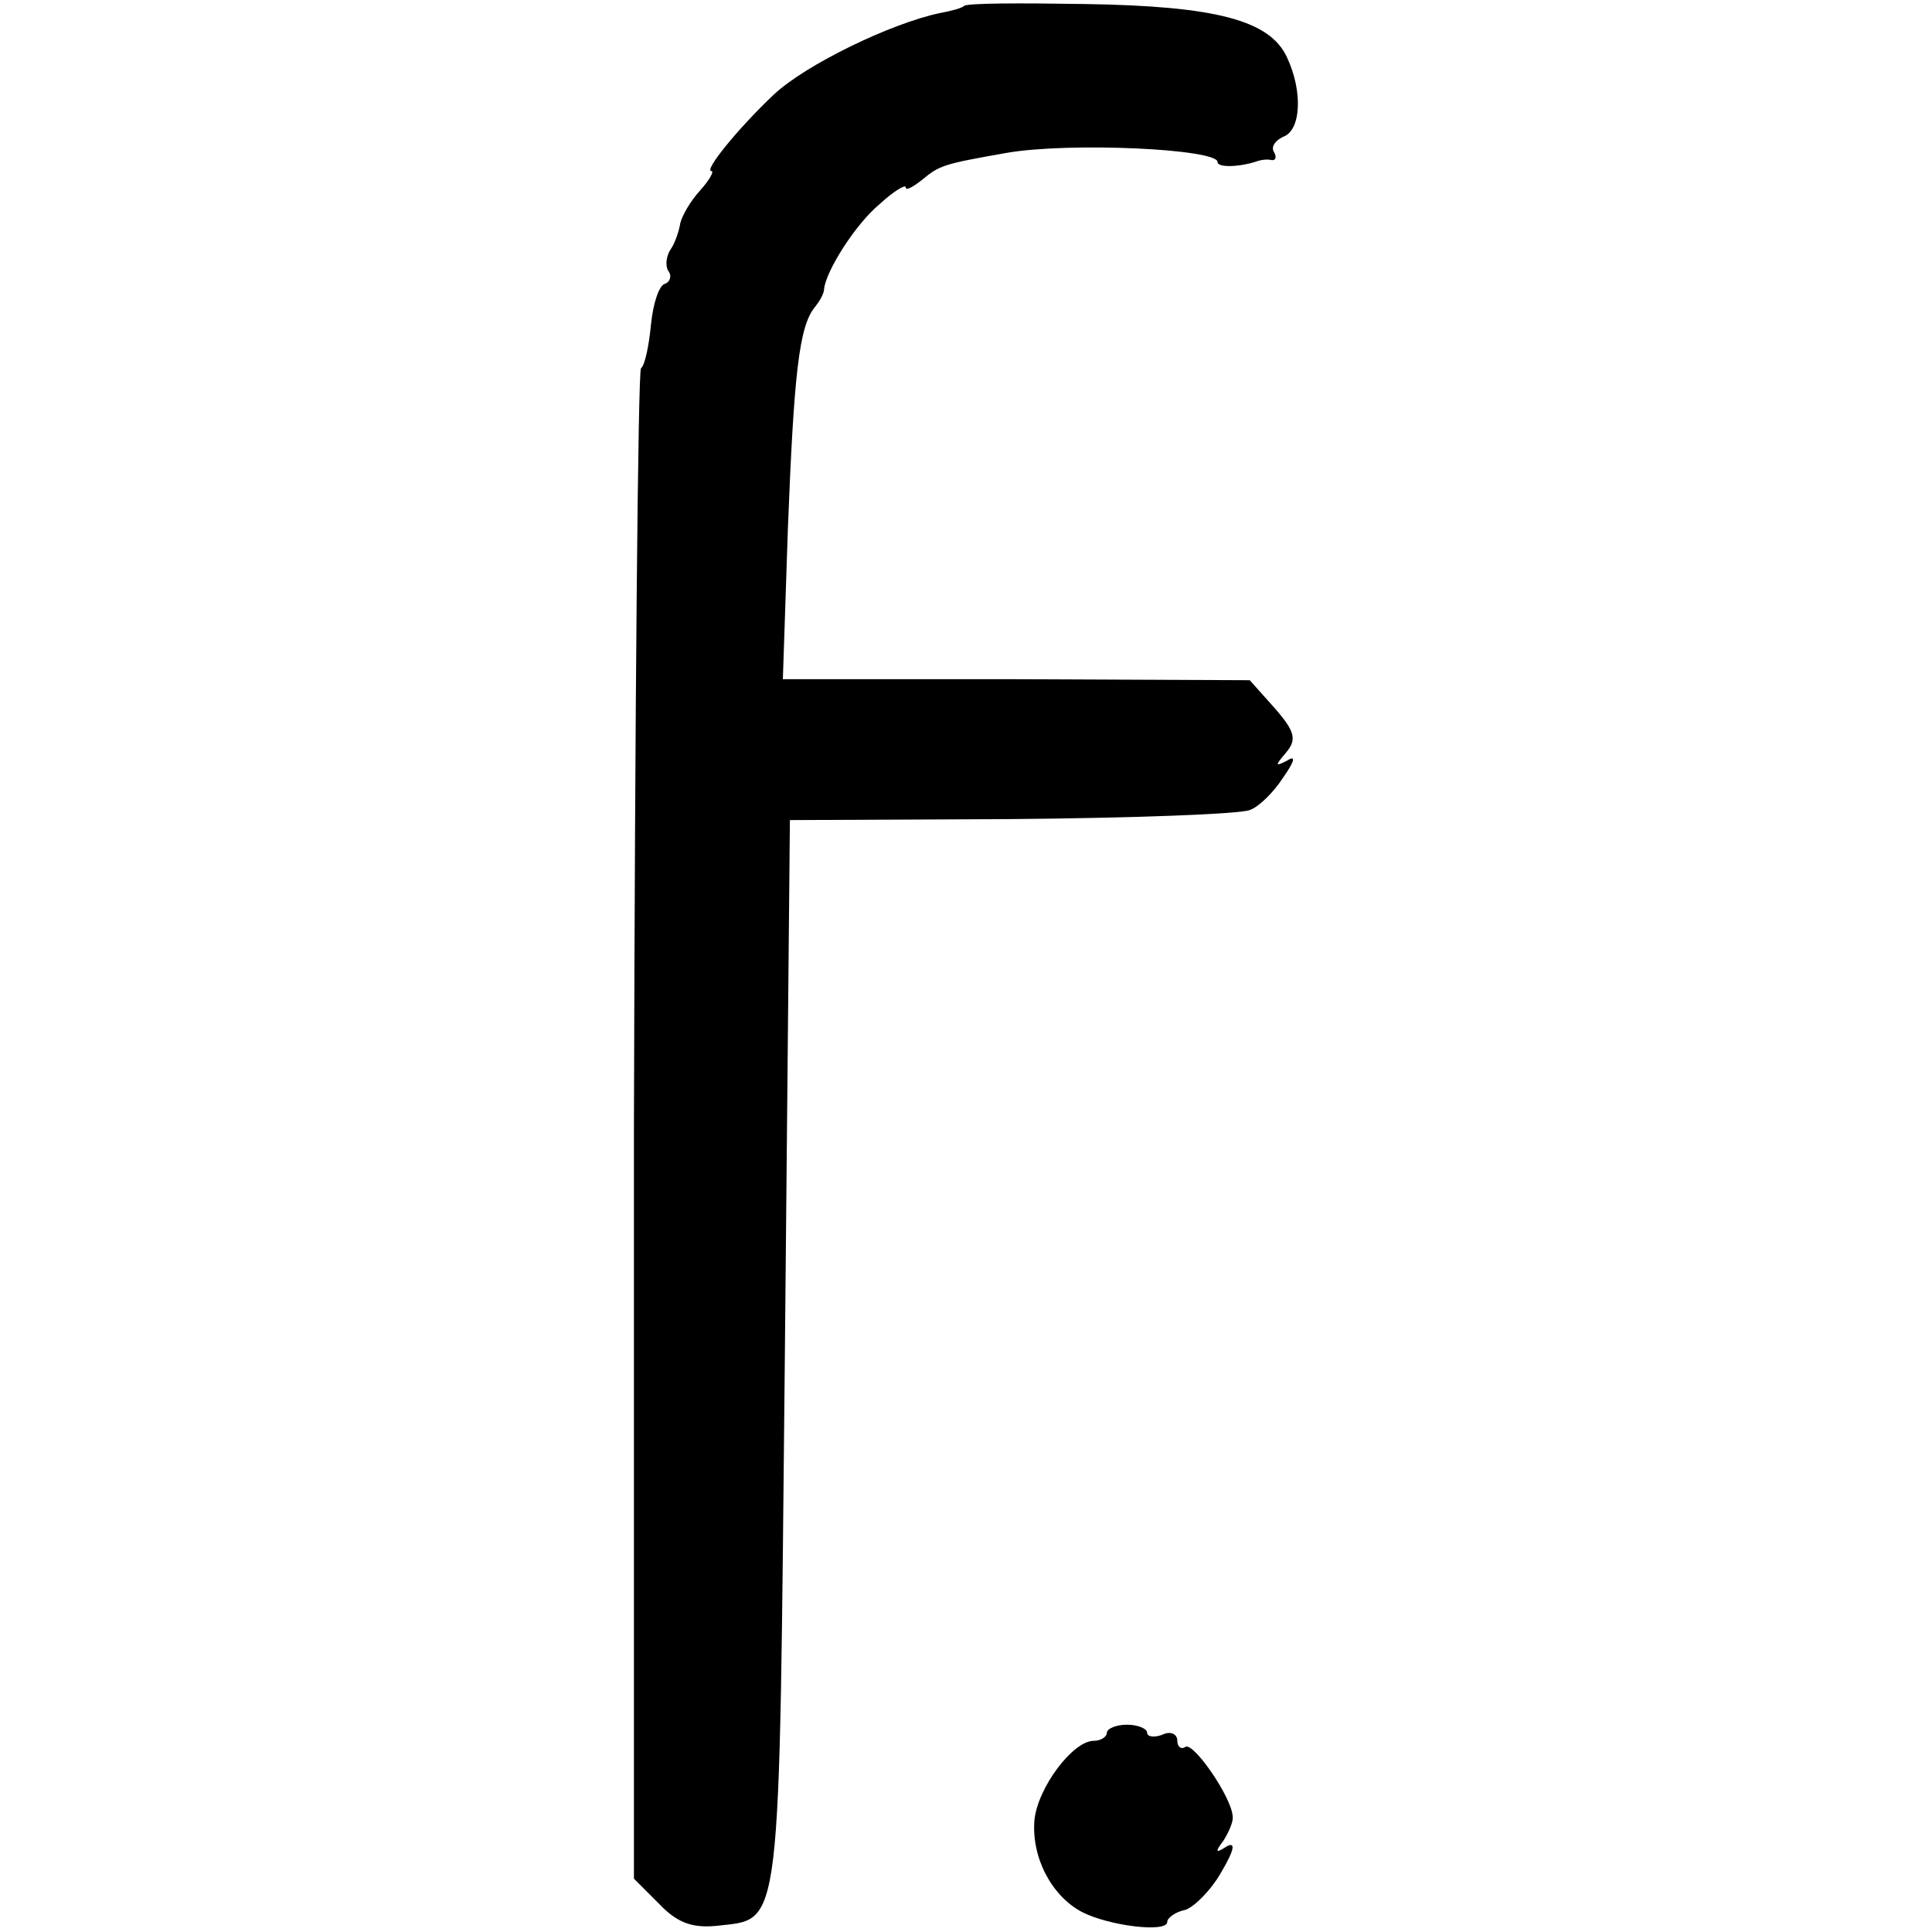<?xml version="1.0" standalone="no"?>
<!DOCTYPE svg PUBLIC "-//W3C//DTD SVG 20010904//EN"
 "http://www.w3.org/TR/2001/REC-SVG-20010904/DTD/svg10.dtd">
<svg version="1.0" xmlns="http://www.w3.org/2000/svg"
 width="192pt" height="192pt" viewBox="0 0 192 192"
 preserveAspectRatio="xMidYMid meet">
<g transform="translate(0,192) scale(0.1,-0.1)"
fill="#000000" stroke="none">
<path d="M958 1914 c-2 -2 -13 -5 -24 -7 -48 -10 -133 -51 -165 -81 -35 -33
-70 -76 -62 -76 3 0 -2 -9 -11 -19 -10 -11 -18 -25 -20 -33 -1 -7 -5 -19 -9
-25 -5 -7 -6 -17 -3 -22 4 -5 2 -11 -3 -13 -6 -1 -12 -20 -14 -40 -2 -21 -6
-41 -10 -44 -3 -4 -6 -343 -7 -754 l0 -747 25 -25 c18 -19 33 -24 56 -22 67 8
63 -18 69 568 l5 531 220 1 c121 1 228 5 237 9 9 3 24 18 33 32 12 17 13 23 4
17 -12 -6 -12 -5 -1 8 11 13 9 21 -11 44 l-25 28 -232 1 -232 0 5 150 c6 153
11 201 27 220 4 5 9 13 9 18 2 18 31 64 55 84 14 13 26 20 26 17 0 -4 7 0 16
7 18 15 22 16 84 27 63 11 210 4 210 -9 0 -6 23 -5 40 1 3 1 9 2 13 1 5 -1 6
3 3 8 -3 5 1 11 9 15 18 6 20 45 4 79 -17 37 -71 51 -201 53 -64 1 -118 1
-120 -2z"/>
<path d="M1100 198 c0 -4 -6 -8 -13 -8 -21 0 -56 -47 -59 -79 -3 -37 17 -75
47 -91 27 -14 85 -21 85 -10 0 4 8 10 18 12 9 3 26 20 36 38 13 22 14 30 5 25
-11 -7 -12 -6 -3 6 5 8 10 19 9 24 -1 19 -39 74 -47 69 -4 -3 -8 0 -8 6 0 7
-7 10 -15 6 -8 -3 -15 -2 -15 2 0 4 -9 8 -20 8 -11 0 -20 -4 -20 -8z"/>
</g>
</svg>
